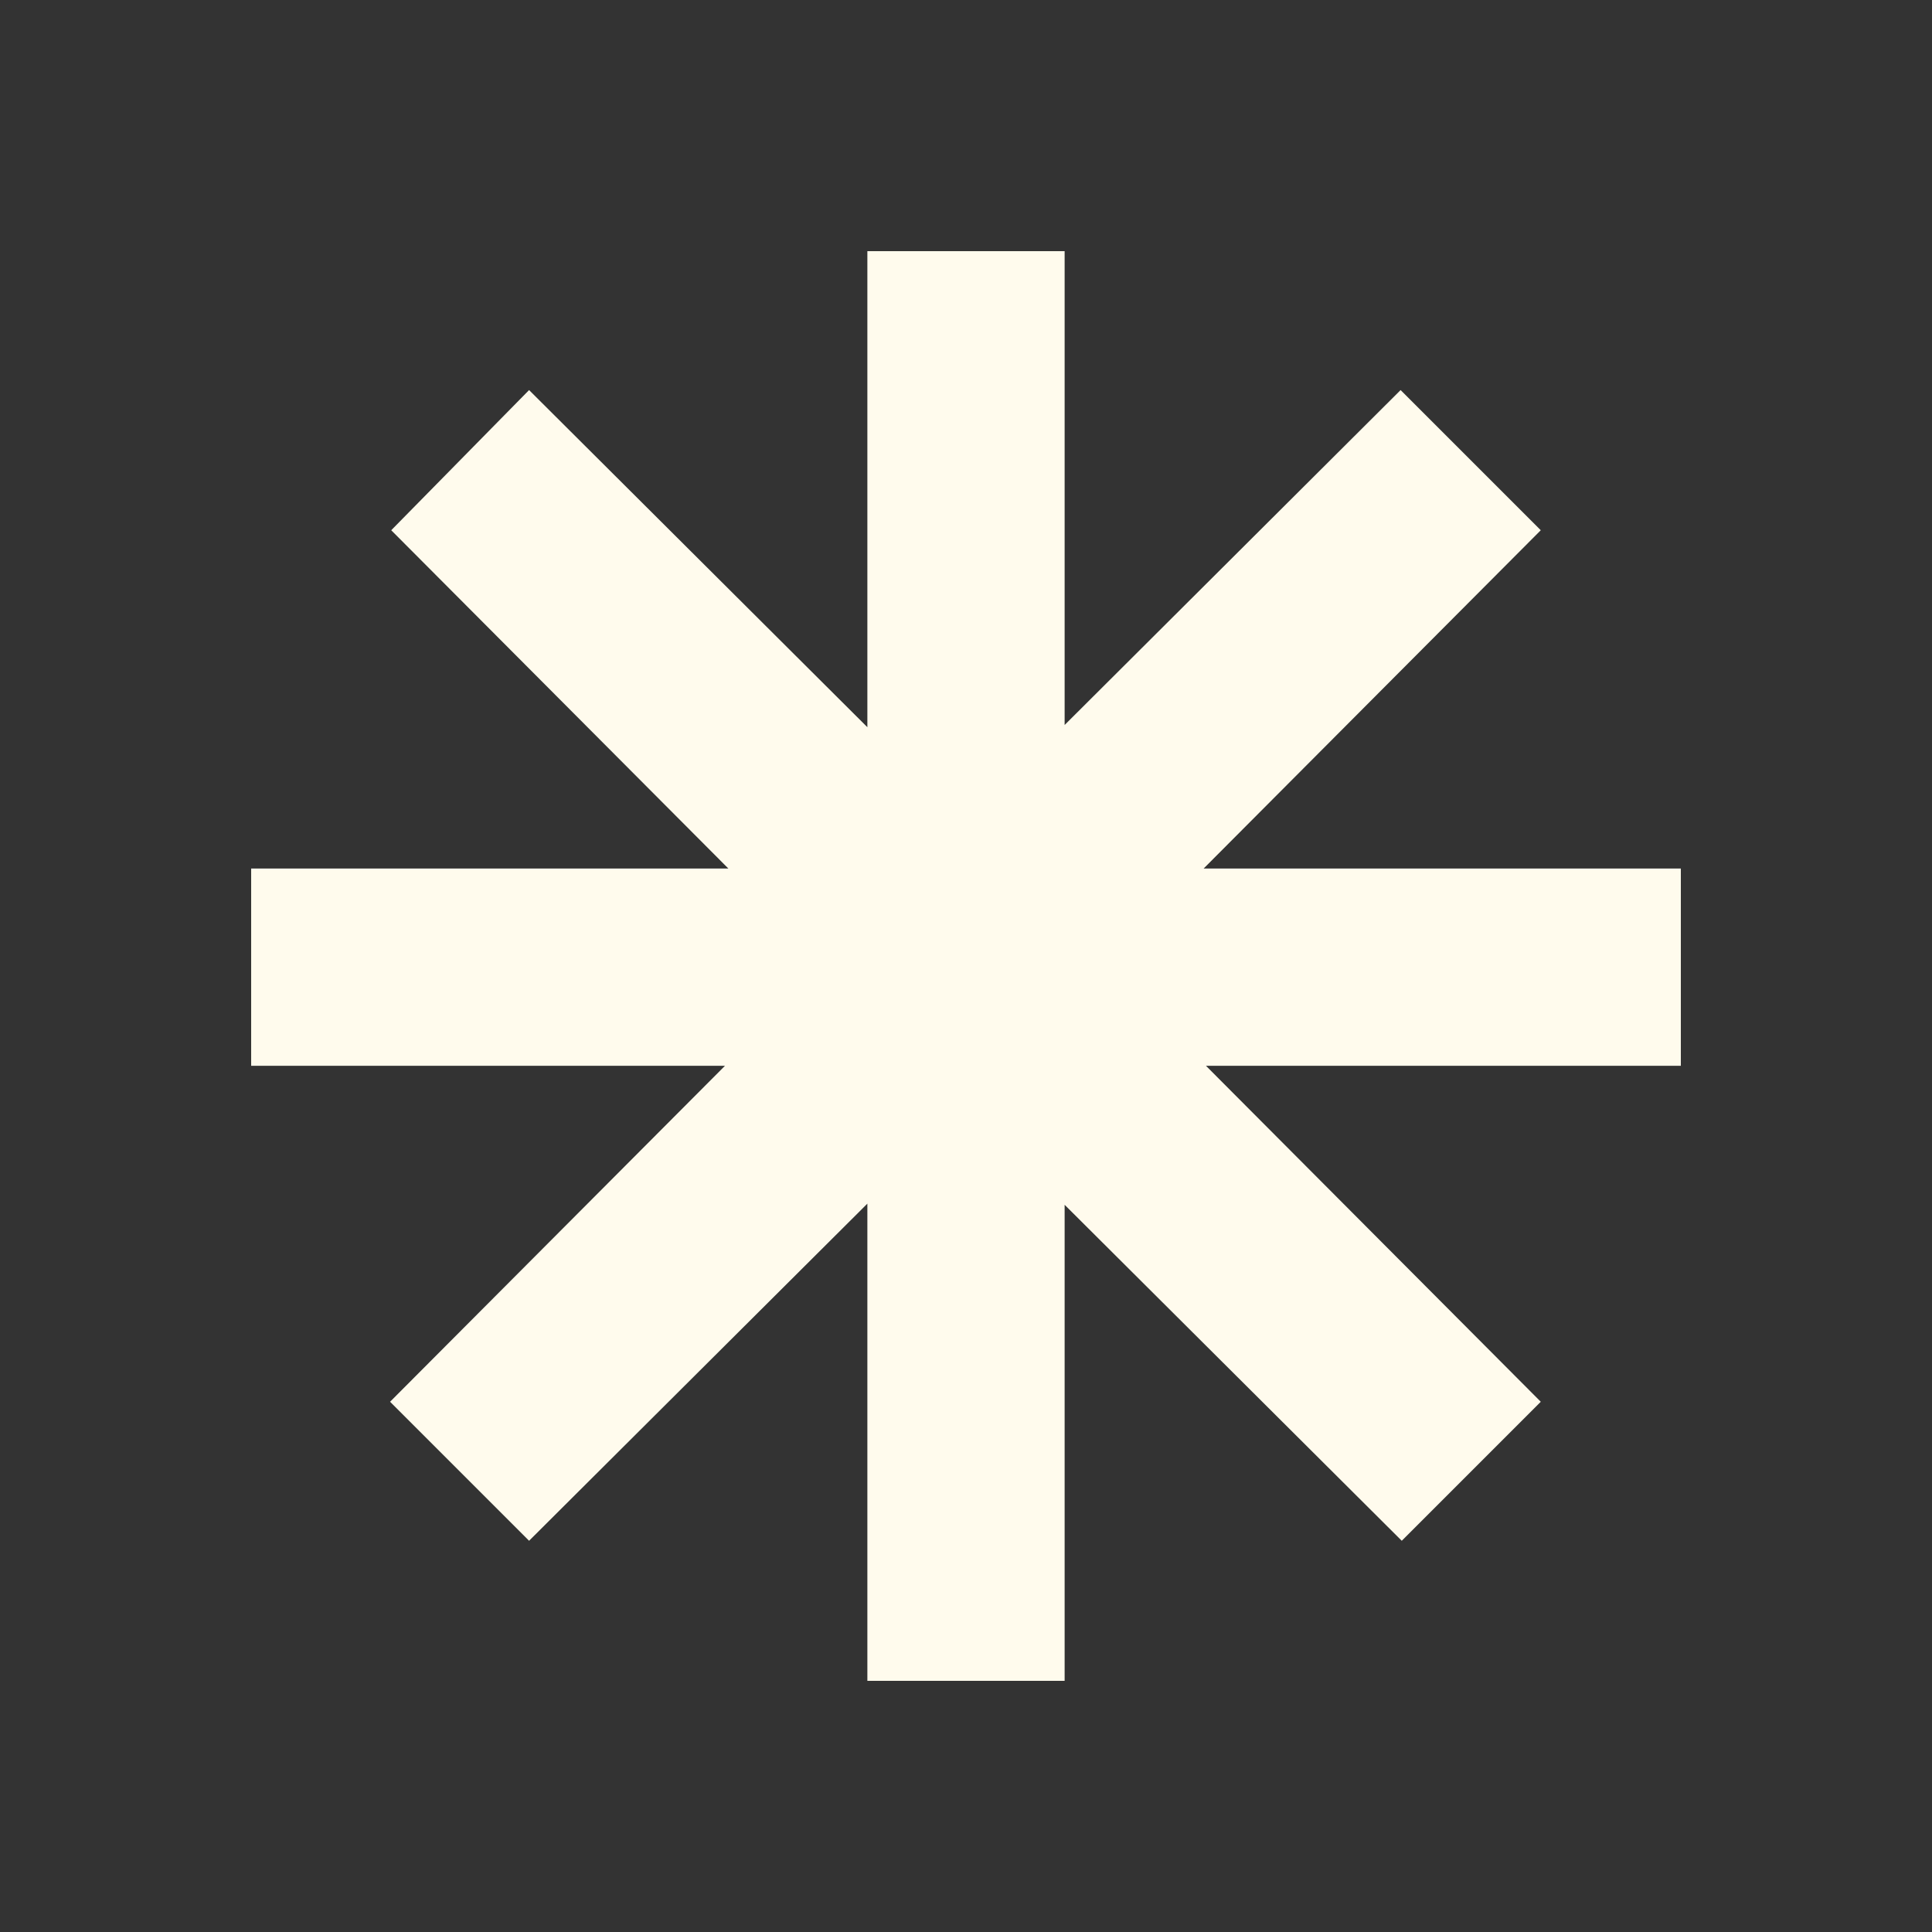 <svg width="20" height="20" viewBox="0 0 20 20" fill="none" xmlns="http://www.w3.org/2000/svg">
<rect x="0" y="0" width="20" height="20" fill="#333333" stroke="none"/>
<mask id="mask0_2061_12689" style="mask-type:alpha" maskUnits="userSpaceOnUse" x="0" y="0" width="20" height="20">
<rect width="20" height="20" fill="#D9D9D9"/>
</mask>
<g mask="url(#mask0_2061_12689)">
<path d="M8.979 17.4V12.46L5.477 15.95L4.038 14.511L7.505 11.033H2.6V8.991H7.54L4.05 5.489L5.477 4.038L8.979 7.528V2.6H11.021V7.505L14.499 4.038L15.95 5.489L12.46 8.991H17.4V11.033H12.484L15.95 14.511L14.511 15.95L11.021 12.472V17.4H8.979Z" fill="#FFFBED"/>
</g>
</svg>
